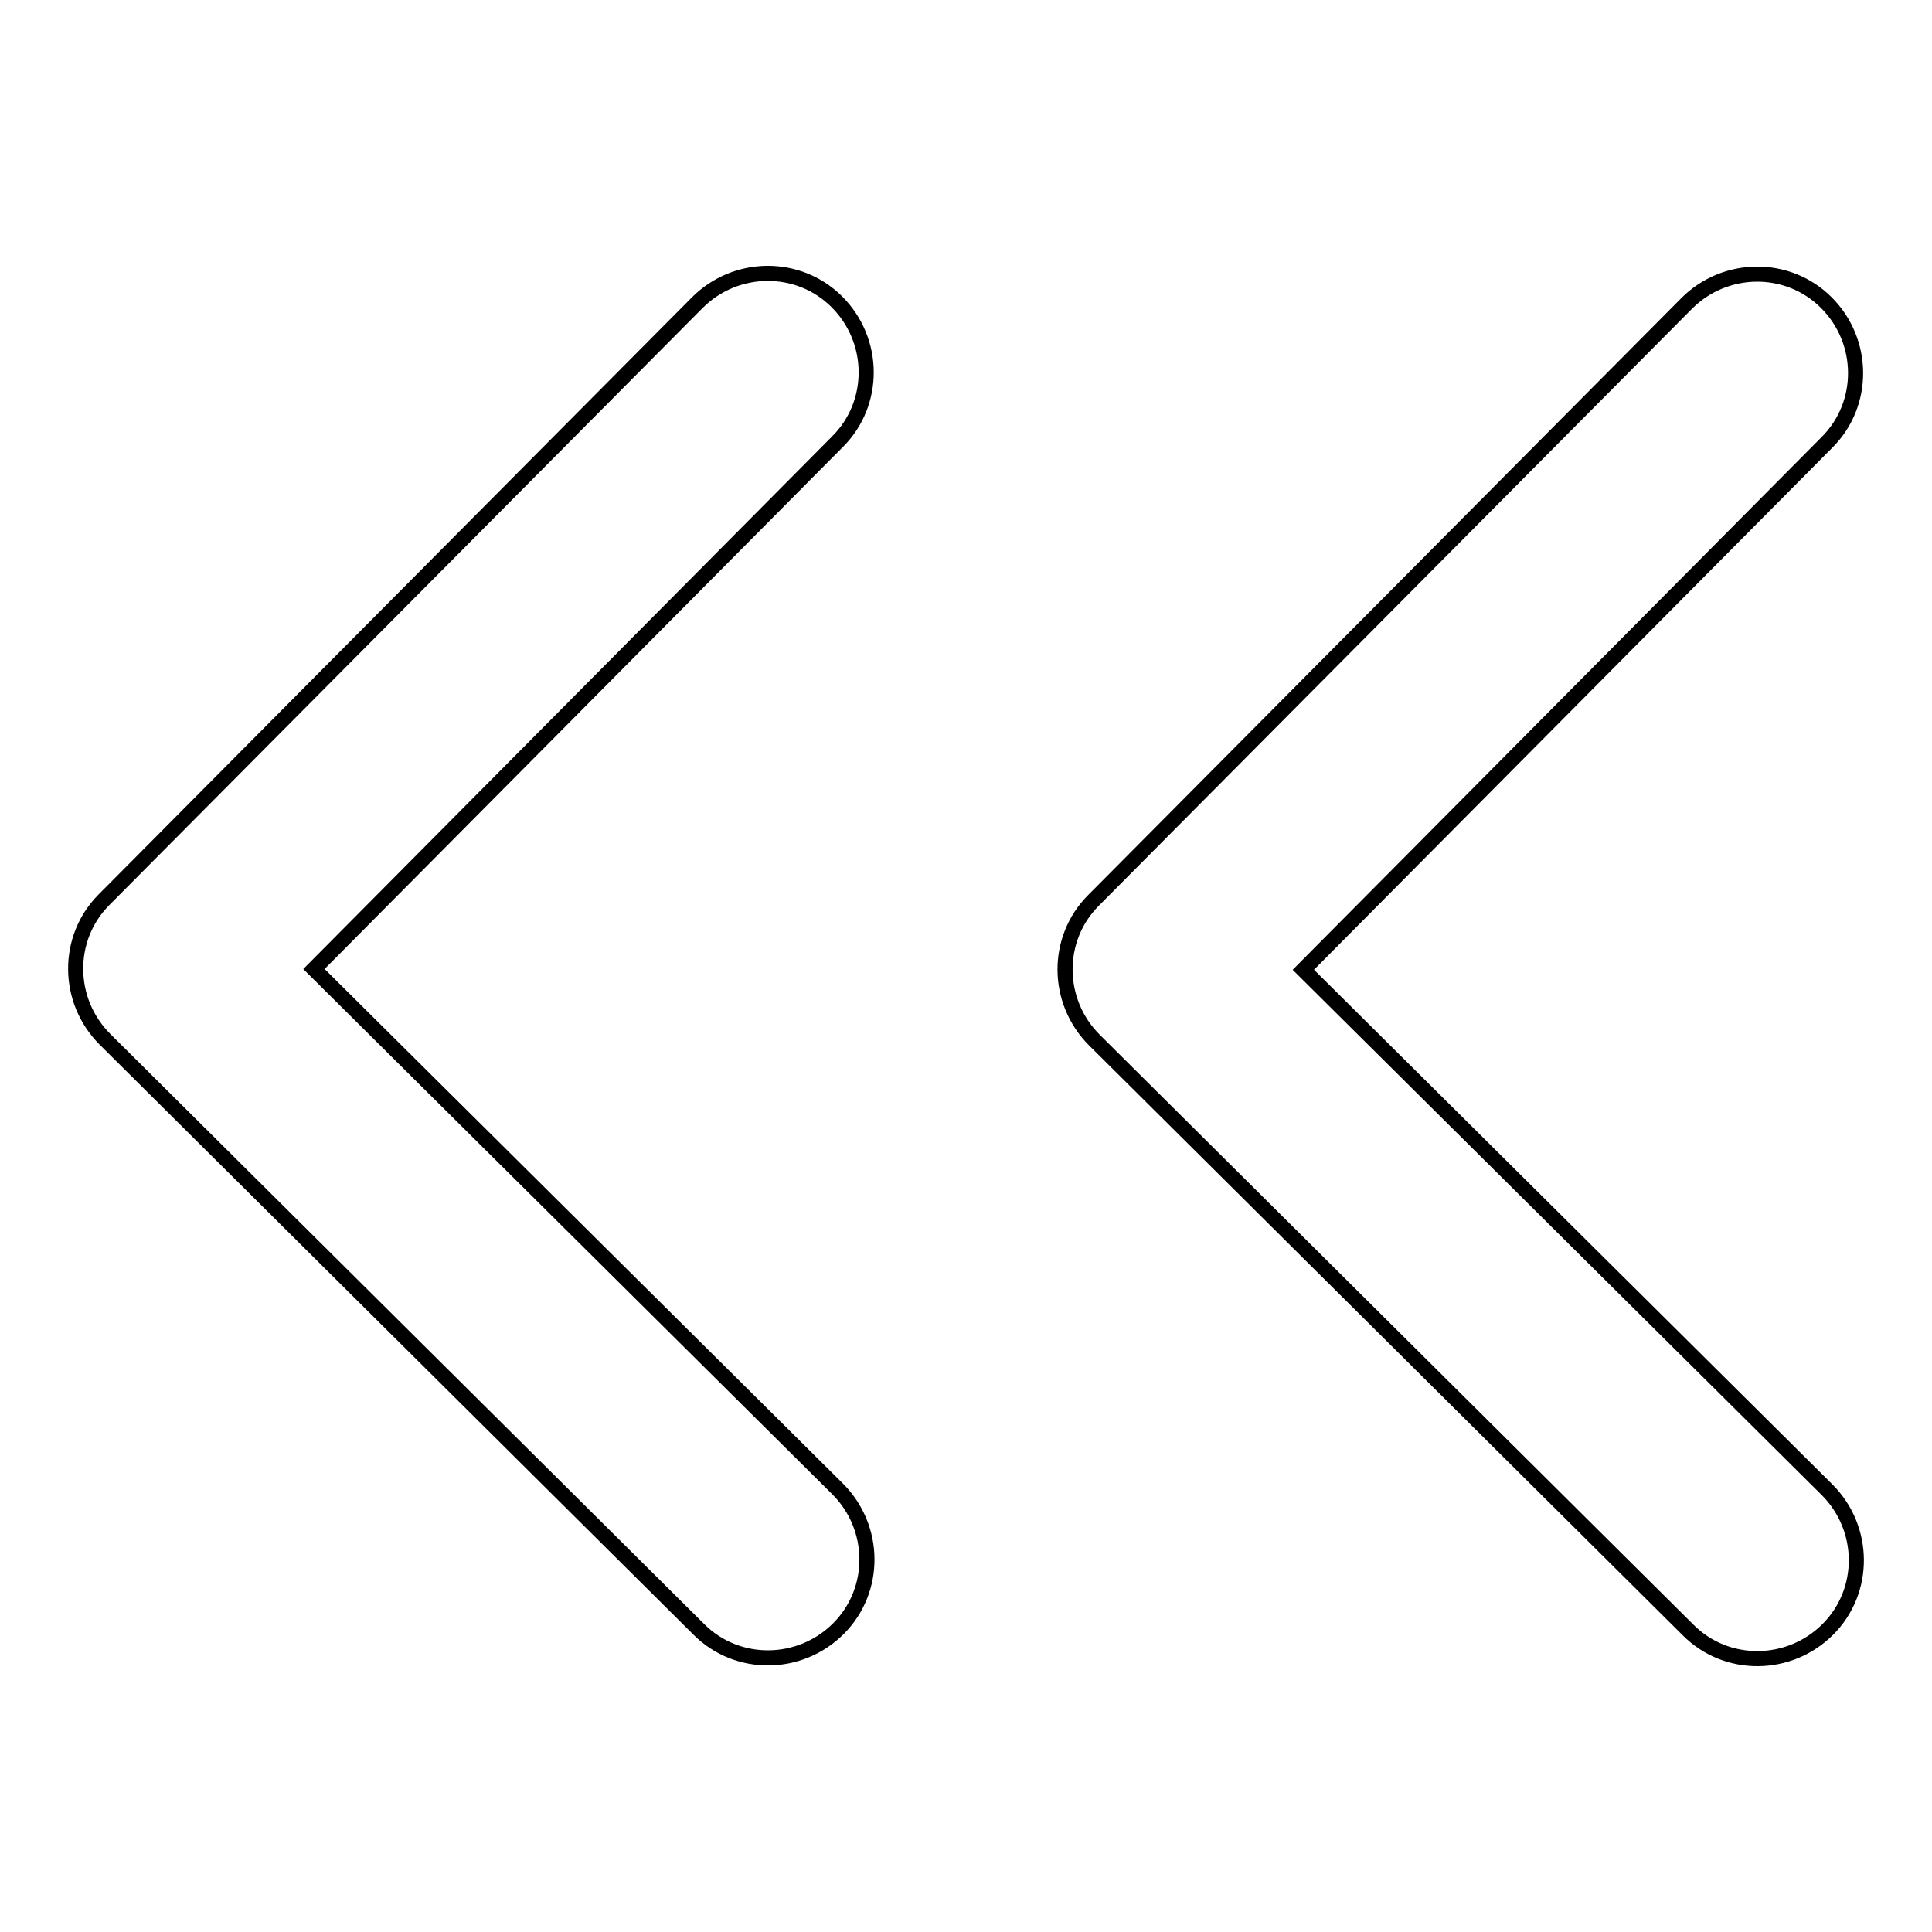 <?xml version="1.0" encoding="utf-8"?>
<!-- Svg Vector Icons : http://www.onlinewebfonts.com/icon -->
<!DOCTYPE svg PUBLIC "-//W3C//DTD SVG 1.1//EN" "http://www.w3.org/Graphics/SVG/1.1/DTD/svg11.dtd">
<svg version="1.1" xmlns="http://www.w3.org/2000/svg" xmlns:xlink="http://www.w3.org/1999/xlink" x="0px" y="0px" viewBox="0 0 256 256" enable-background="new 0 0 256 256" xml:space="preserve">
<g> <path stroke-width="2" fill-opacity="0" stroke="#000000"  d="M41.6,128.4l69.4,68.9c5.1,5.1,5.2,13.4,0.1,18.5c-5.1,5.1-13.4,5.2-18.5,0.1l-78.7-78.2 c-5.1-5.1-5.2-13.4-0.1-18.5l78.6-79.1c5.1-5.1,13.4-5.2,18.5-0.1c5.1,5.1,5.2,13.4,0.1,18.5L41.6,128.4z M242.1,197.4 c5.1,5.1,5.2,13.4,0.1,18.5s-13.4,5.2-18.5,0.1L145,137.8c-5.1-5.1-5.2-13.4-0.1-18.5l78.6-79.1c5.1-5.1,13.4-5.2,18.5-0.1 c5.1,5.1,5.2,13.4,0.1,18.5l-69.4,69.9L242.1,197.4z"/></g>
</svg>